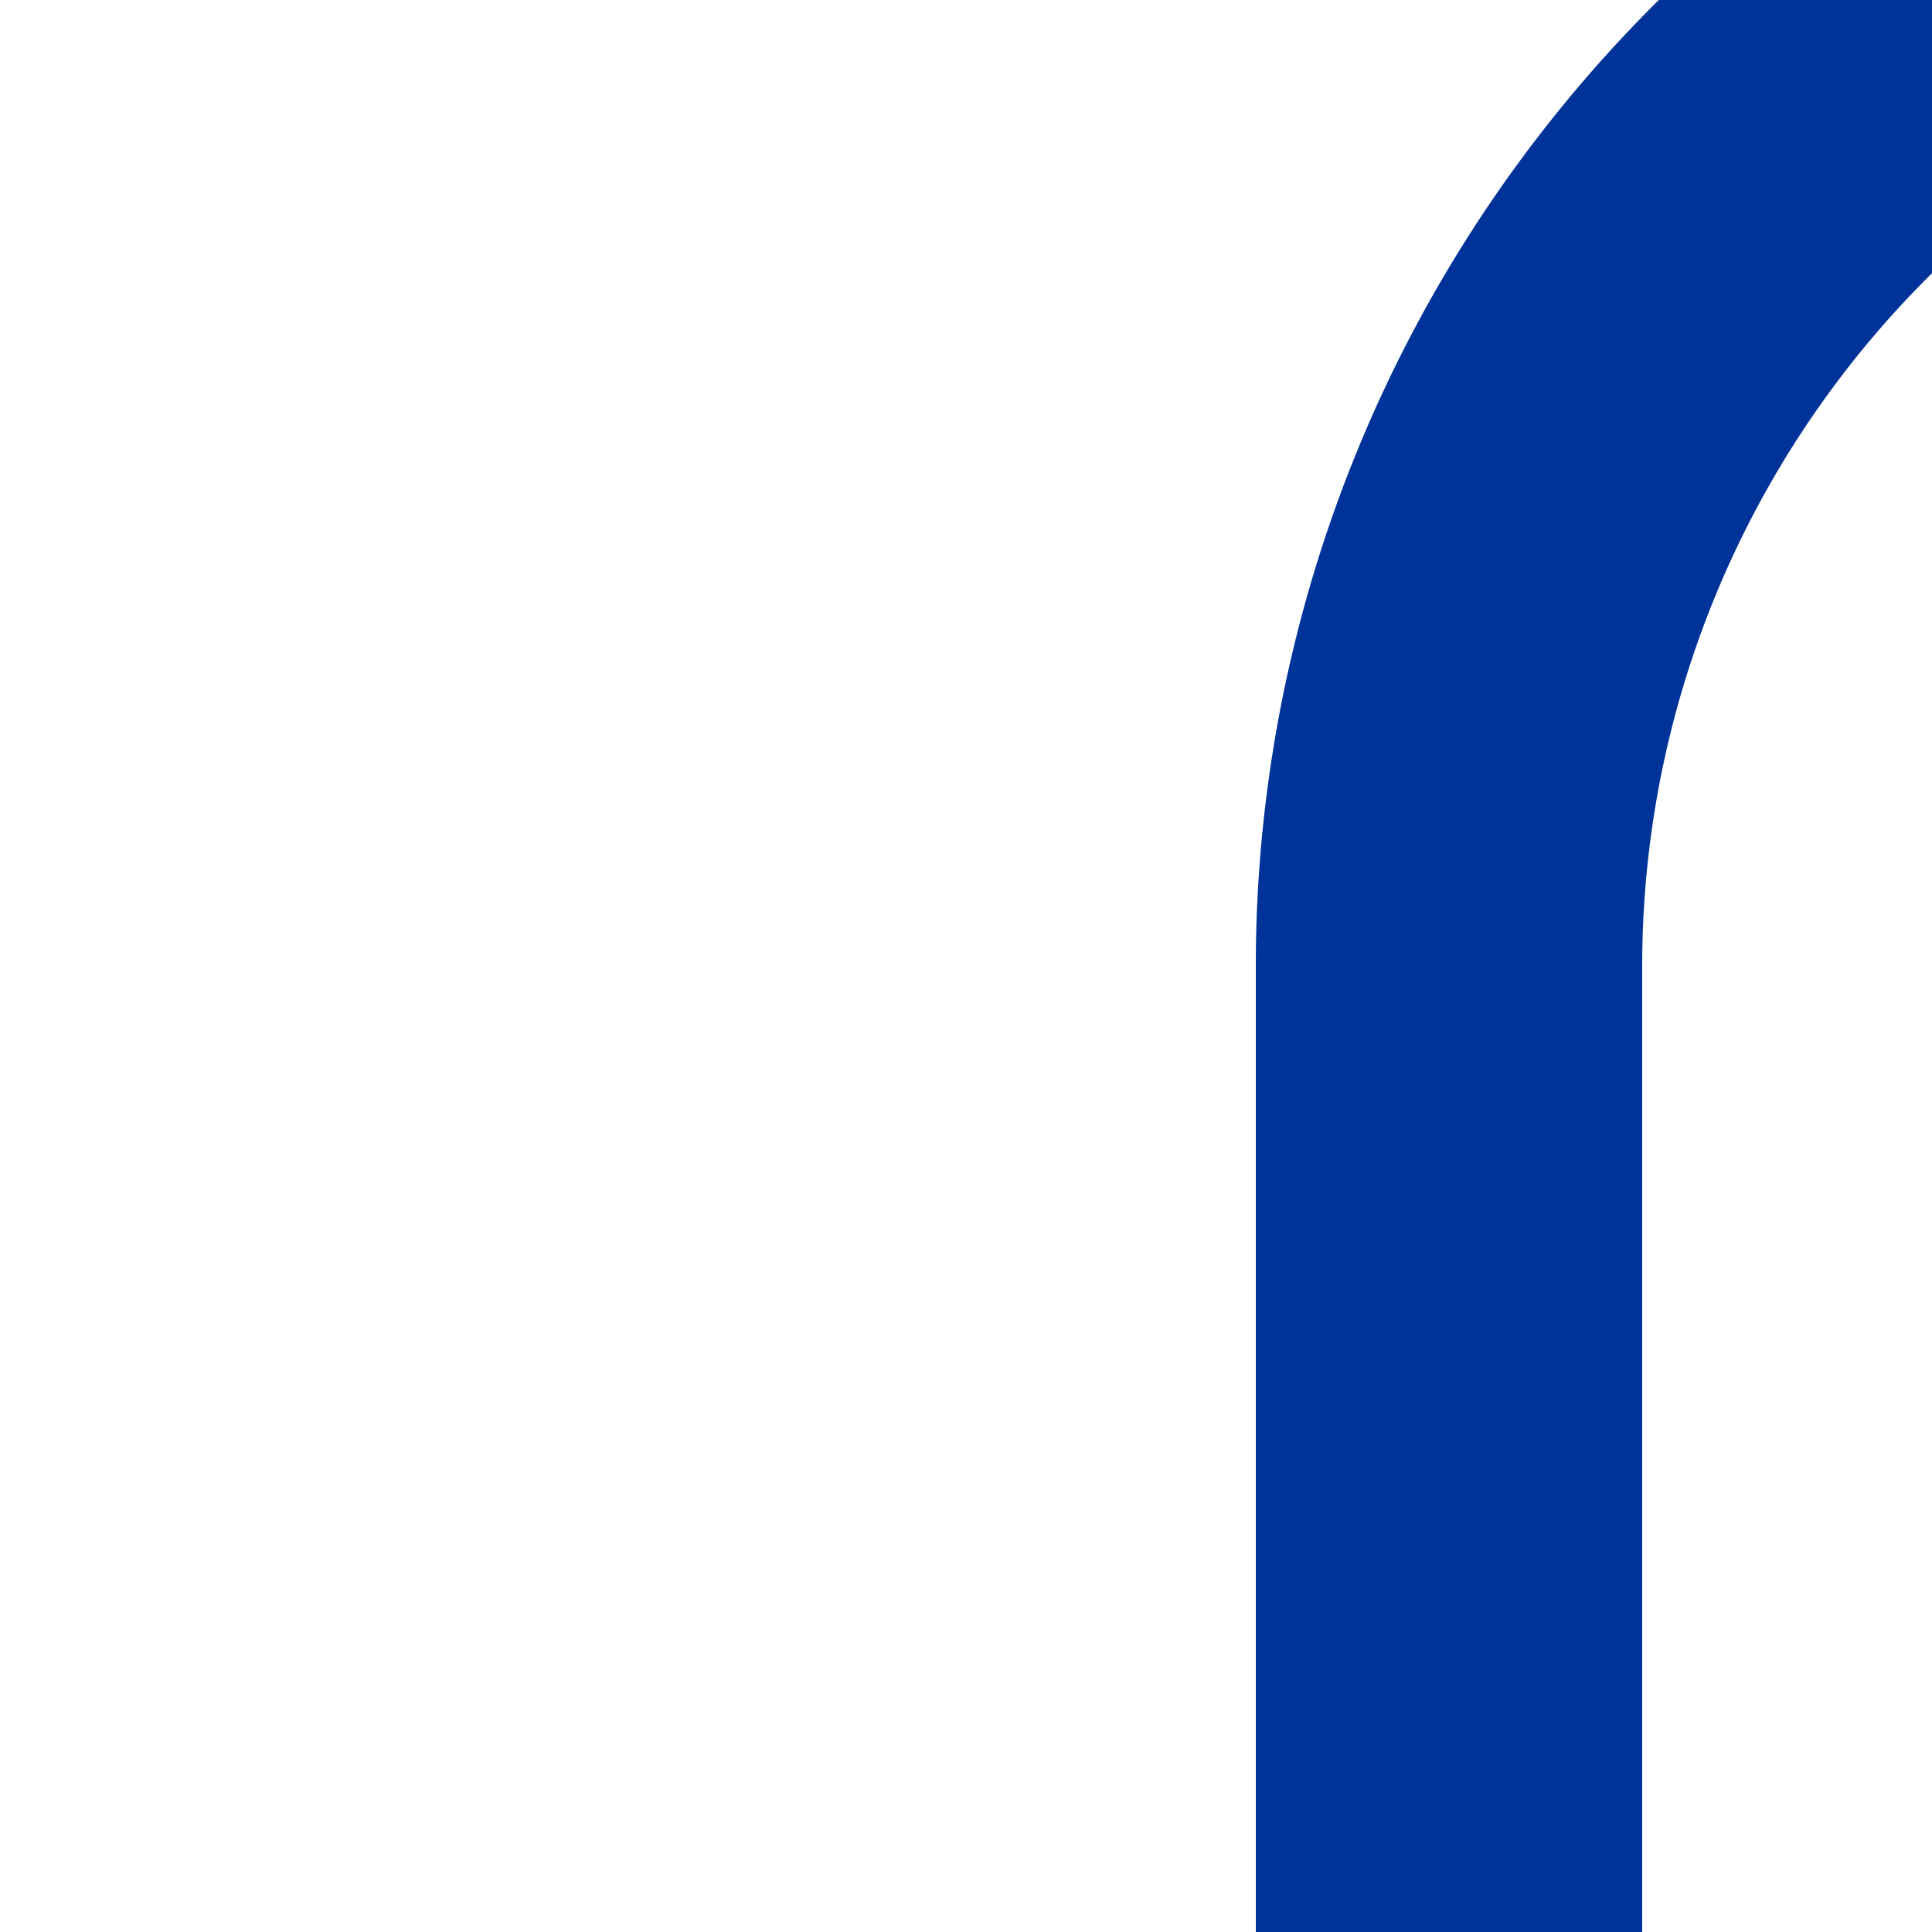 <?xml version="1.0" encoding="UTF-8"?>
<svg xmlns="http://www.w3.org/2000/svg" width="500" height="500">
 <title>uv-STR+1</title>
 <path stroke="#003399" d="M 500,0 463.39,36.61 A 301.78,301.78 0 0 0 375,250 V 500" stroke-width="100" fill="none"/>
</svg>